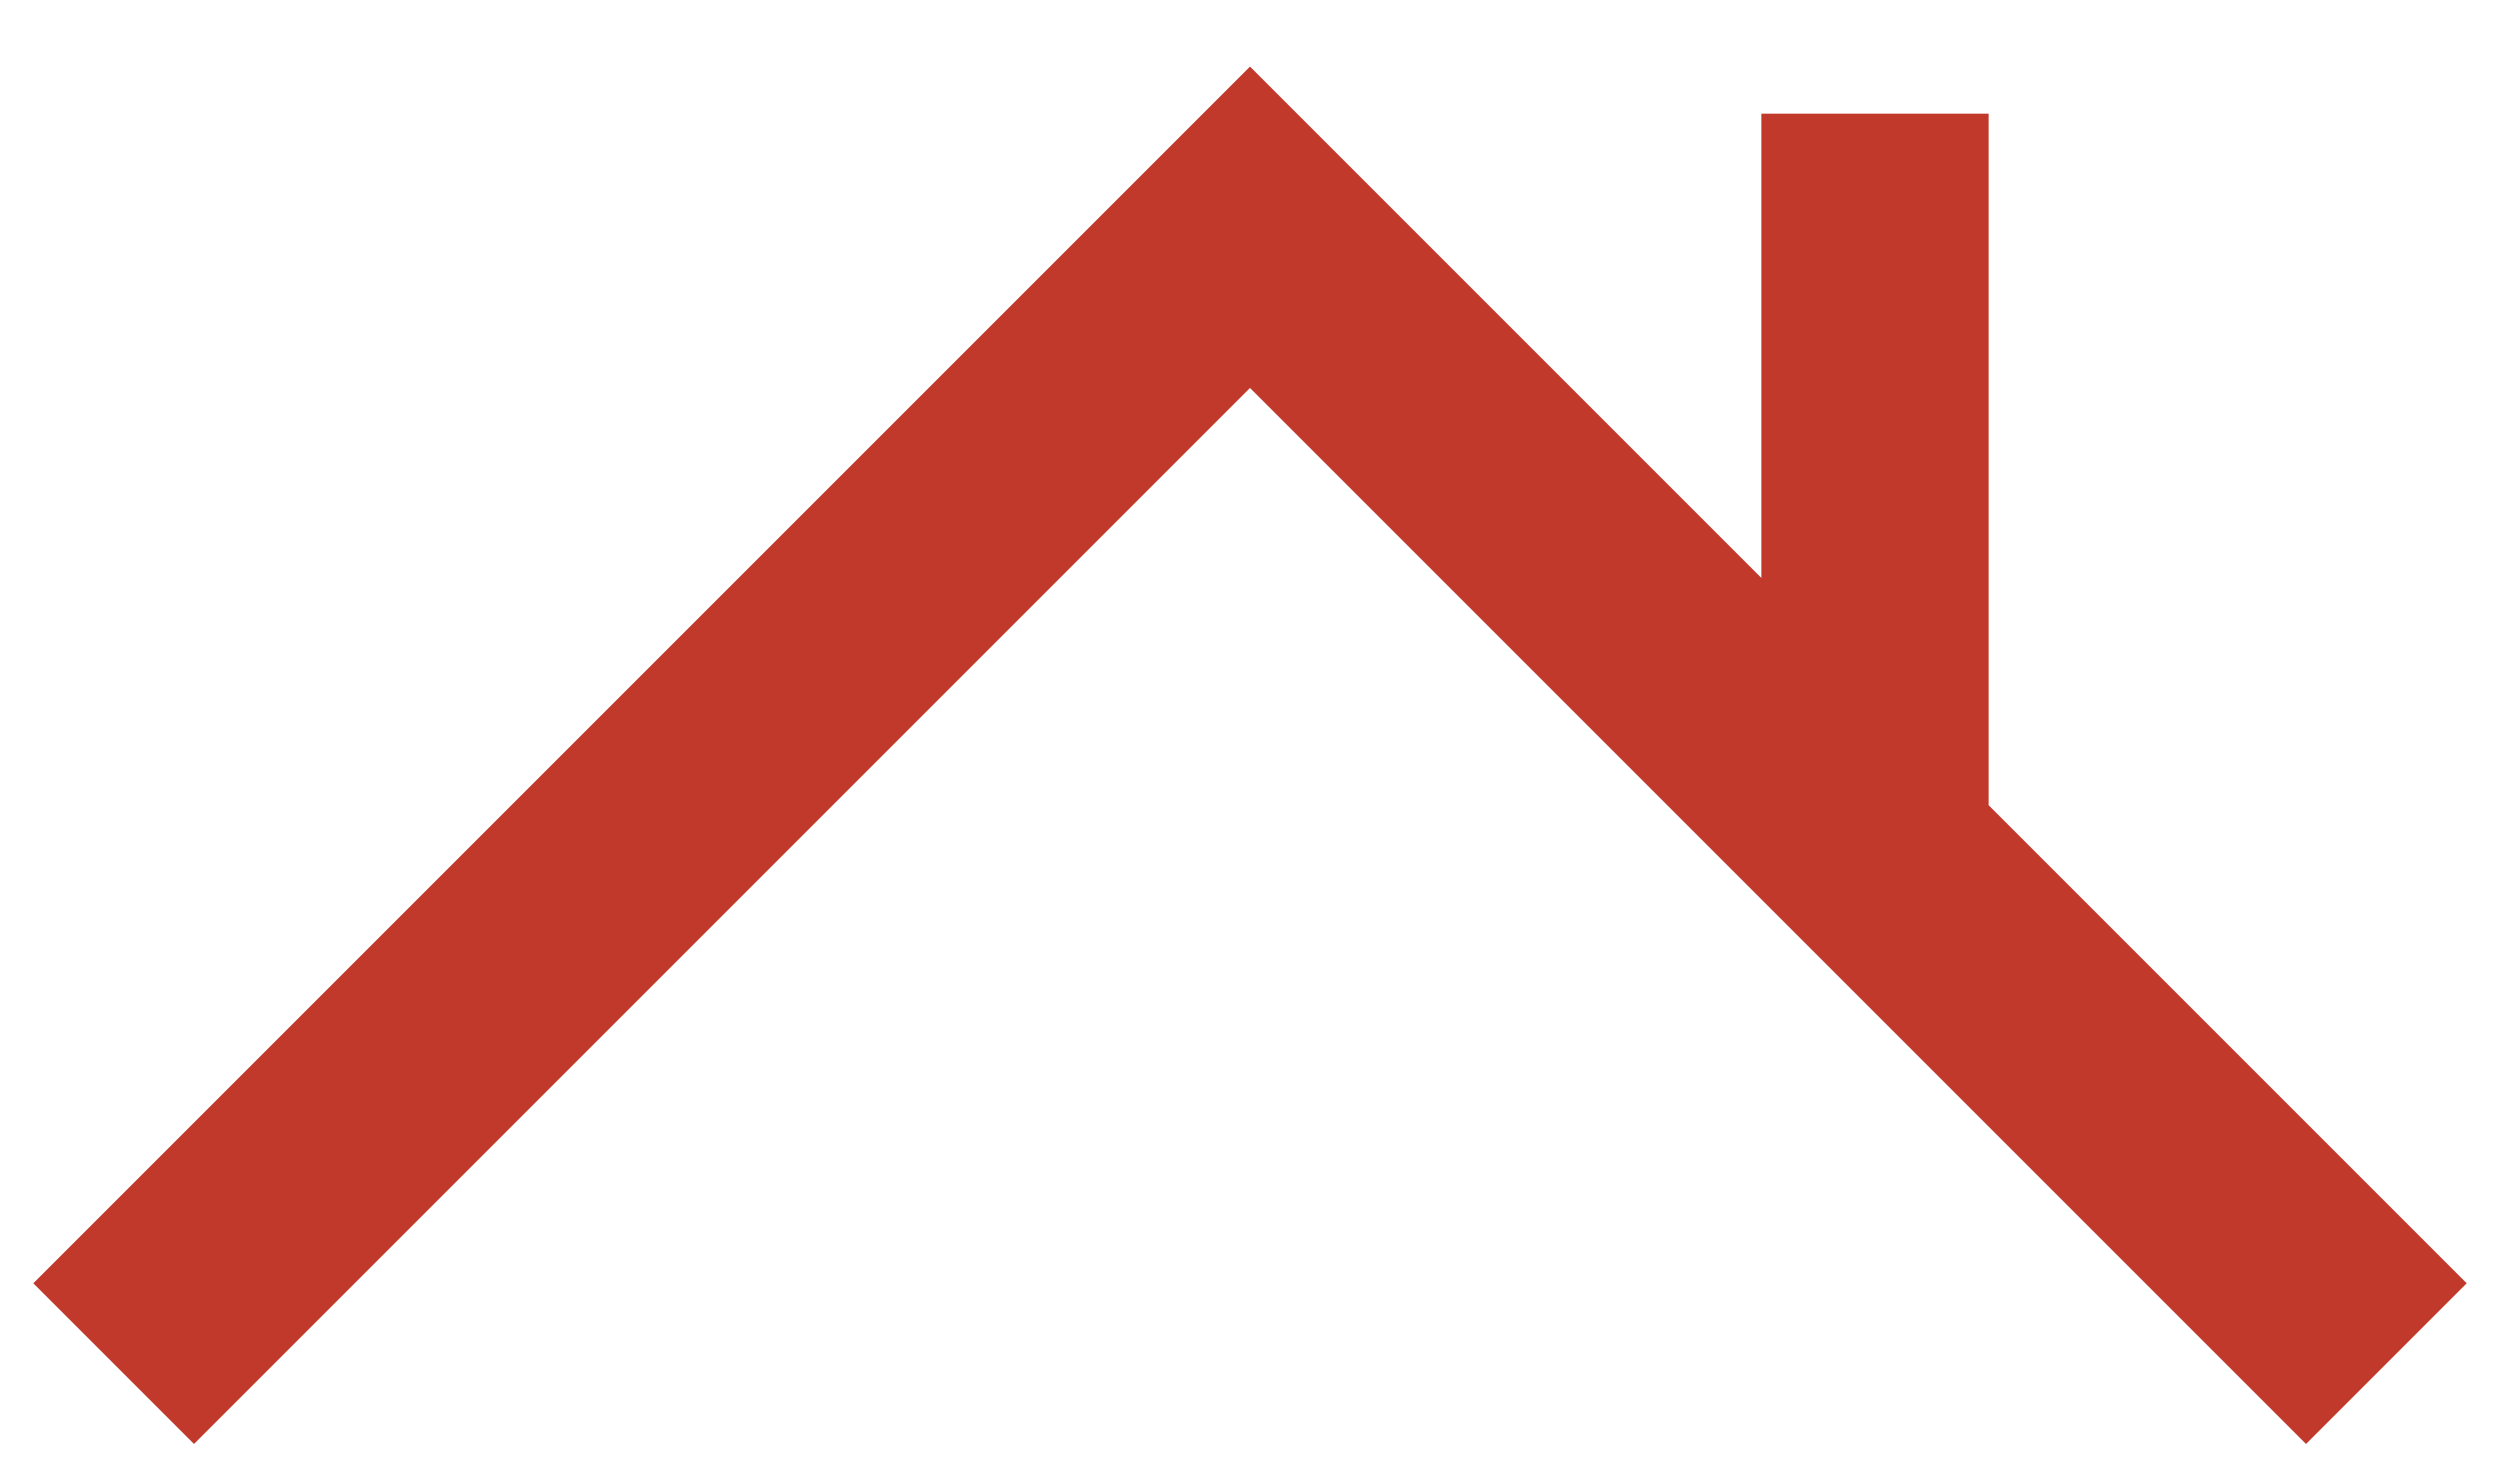 <svg width="22" height="13" viewBox="0 0 22 13" fill="none" xmlns="http://www.w3.org/2000/svg">
<path fill-rule="evenodd" clip-rule="evenodd" d="M11 0.586L15.5 5.086V1H17.5V7.086L21.707 11.293L20.293 12.707L11 3.414L1.707 12.707L0.293 11.293L11 0.586Z" fill="#C0392B"/>
</svg>
